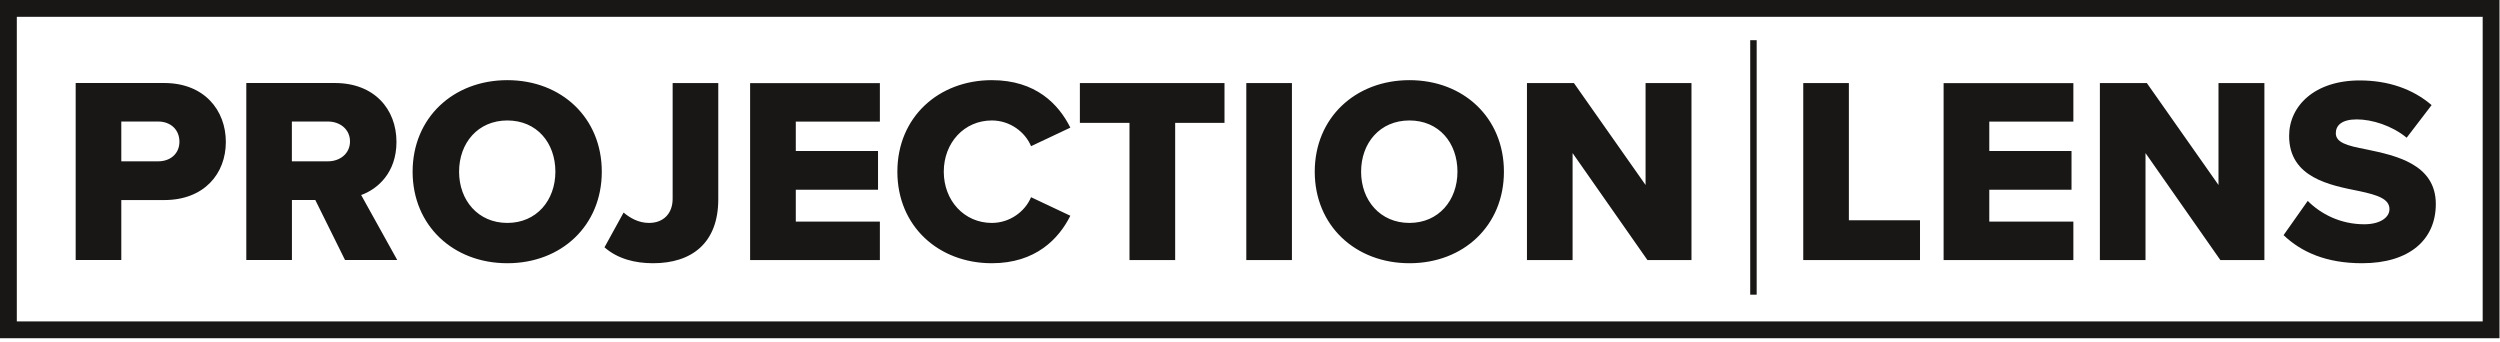 <?xml version="1.0" encoding="UTF-8"?>
<svg xmlns="http://www.w3.org/2000/svg" width="446" height="61" viewBox="0 0 446 61" fill="none">
  <g clip-path="url(#clip0_3101_498)">
    <path d="M444.41 1.5H1.5V58.84H444.41V1.5Z" stroke="#181716" stroke-width="3" stroke-miterlimit="10"></path>
    <path d="M313.39 7.17H312.24V52.57H313.39V7.17Z" fill="#181716"></path>
    <path d="M407.379 41.94C410.549 44.97 414.999 46.96 421.389 46.96C429.859 46.96 434.549 42.75 434.549 36.4C434.549 29.25 427.359 27.74 422.149 26.65C418.649 25.99 416.709 25.42 416.709 23.76C416.709 22.39 417.749 21.3 420.449 21.3C423.149 21.3 426.699 22.39 429.349 24.57L433.799 18.75C430.439 15.86 426.039 14.35 420.969 14.35C412.879 14.35 408.379 18.94 408.379 24.24C408.379 31.72 415.669 33.04 420.879 34.09C424.239 34.8 426.279 35.51 426.279 37.31C426.279 38.82 424.579 40.01 421.779 40.01C417.469 40.01 413.969 38.12 411.699 35.84L407.389 41.95L407.379 41.94ZM403.969 46.39V14.82H395.779V33L382.999 14.82H374.619V46.39H382.759V27.31L396.109 46.39H403.969ZM369.889 46.39V39.53H354.889V33.85H369.559V26.94H354.889V21.69H369.889V14.83H346.739V46.4H369.889V46.39ZM342.529 46.39V39.29H329.839V14.82H321.699V46.39H342.529Z" fill="#181716"></path>
    <path d="M301.76 46.39V14.82H293.57V33L280.79 14.82H272.41V46.39H280.55V27.31L293.9 46.39H301.76ZM260.01 30.63C260.01 35.74 256.65 39.77 251.44 39.77C246.23 39.77 242.82 35.75 242.82 30.63C242.82 25.51 246.18 21.49 251.44 21.49C256.7 21.49 260.01 25.47 260.01 30.63ZM234.55 30.63C234.55 40.24 241.79 46.96 251.45 46.96C261.11 46.96 268.3 40.24 268.3 30.63C268.3 21.02 261.11 14.3 251.45 14.3C241.79 14.3 234.55 21.02 234.55 30.63ZM230.48 46.39V14.82H222.34V46.39H230.48ZM209.65 46.39V21.92H218.45V14.82H192.65V21.92H201.5V46.39H209.64H209.65ZM176.94 46.96C184.8 46.96 188.92 42.56 190.95 38.49L183.94 35.18C182.9 37.69 180.2 39.77 176.94 39.77C172.02 39.77 168.37 35.79 168.37 30.63C168.37 25.47 172.01 21.49 176.94 21.49C180.21 21.49 182.9 23.57 183.94 26.08L190.95 22.77C188.87 18.6 184.8 14.3 176.94 14.3C167.47 14.3 160.09 20.88 160.09 30.63C160.09 40.38 167.47 46.96 176.94 46.96ZM156.97 46.39V39.53H141.97V33.85H156.64V26.94H141.97V21.69H156.97V14.83H133.82V46.4H156.97V46.39ZM107.84 44.12C110.21 46.2 113.33 46.96 116.5 46.96C123.41 46.96 128.14 43.36 128.14 35.55V14.82H120V35.46C120 38.11 118.34 39.77 115.79 39.77C113.9 39.77 112.38 38.87 111.25 37.92L107.84 44.12ZM99.08 30.63C99.08 35.74 95.72 39.77 90.51 39.77C85.3 39.77 81.9 35.75 81.9 30.63C81.9 25.51 85.26 21.49 90.51 21.49C95.76 21.49 99.08 25.47 99.08 30.63ZM73.61 30.63C73.61 40.24 80.85 46.96 90.51 46.96C100.17 46.96 107.36 40.24 107.36 30.63C107.36 21.02 100.17 14.3 90.51 14.3C80.85 14.3 73.61 21.02 73.61 30.63ZM62.44 25.23C62.44 27.41 60.64 28.78 58.51 28.78H52.07V21.68H58.51C60.64 21.68 62.44 23.05 62.44 25.23ZM70.87 46.39L64.43 34.79C67.36 33.75 70.73 30.81 70.73 25.32C70.73 19.45 66.75 14.81 59.75 14.81H43.94V46.38H52.08V35.68H56.25L61.55 46.38H70.87V46.39ZM32.01 25.28C32.01 27.41 30.4 28.78 28.22 28.78H21.64V21.68H28.22C30.4 21.68 32.01 23.1 32.01 25.28ZM21.64 46.39V35.69H29.31C36.41 35.69 40.29 31 40.29 25.32C40.29 19.64 36.41 14.81 29.31 14.81H13.5V46.38H21.64V46.39Z" fill="#181716"></path>
  </g>
  <defs>
    <clipPath id="clip0_3101_498">
      <rect width="446" height="61" fill="white"></rect>
    </clipPath>
  </defs>
</svg>
